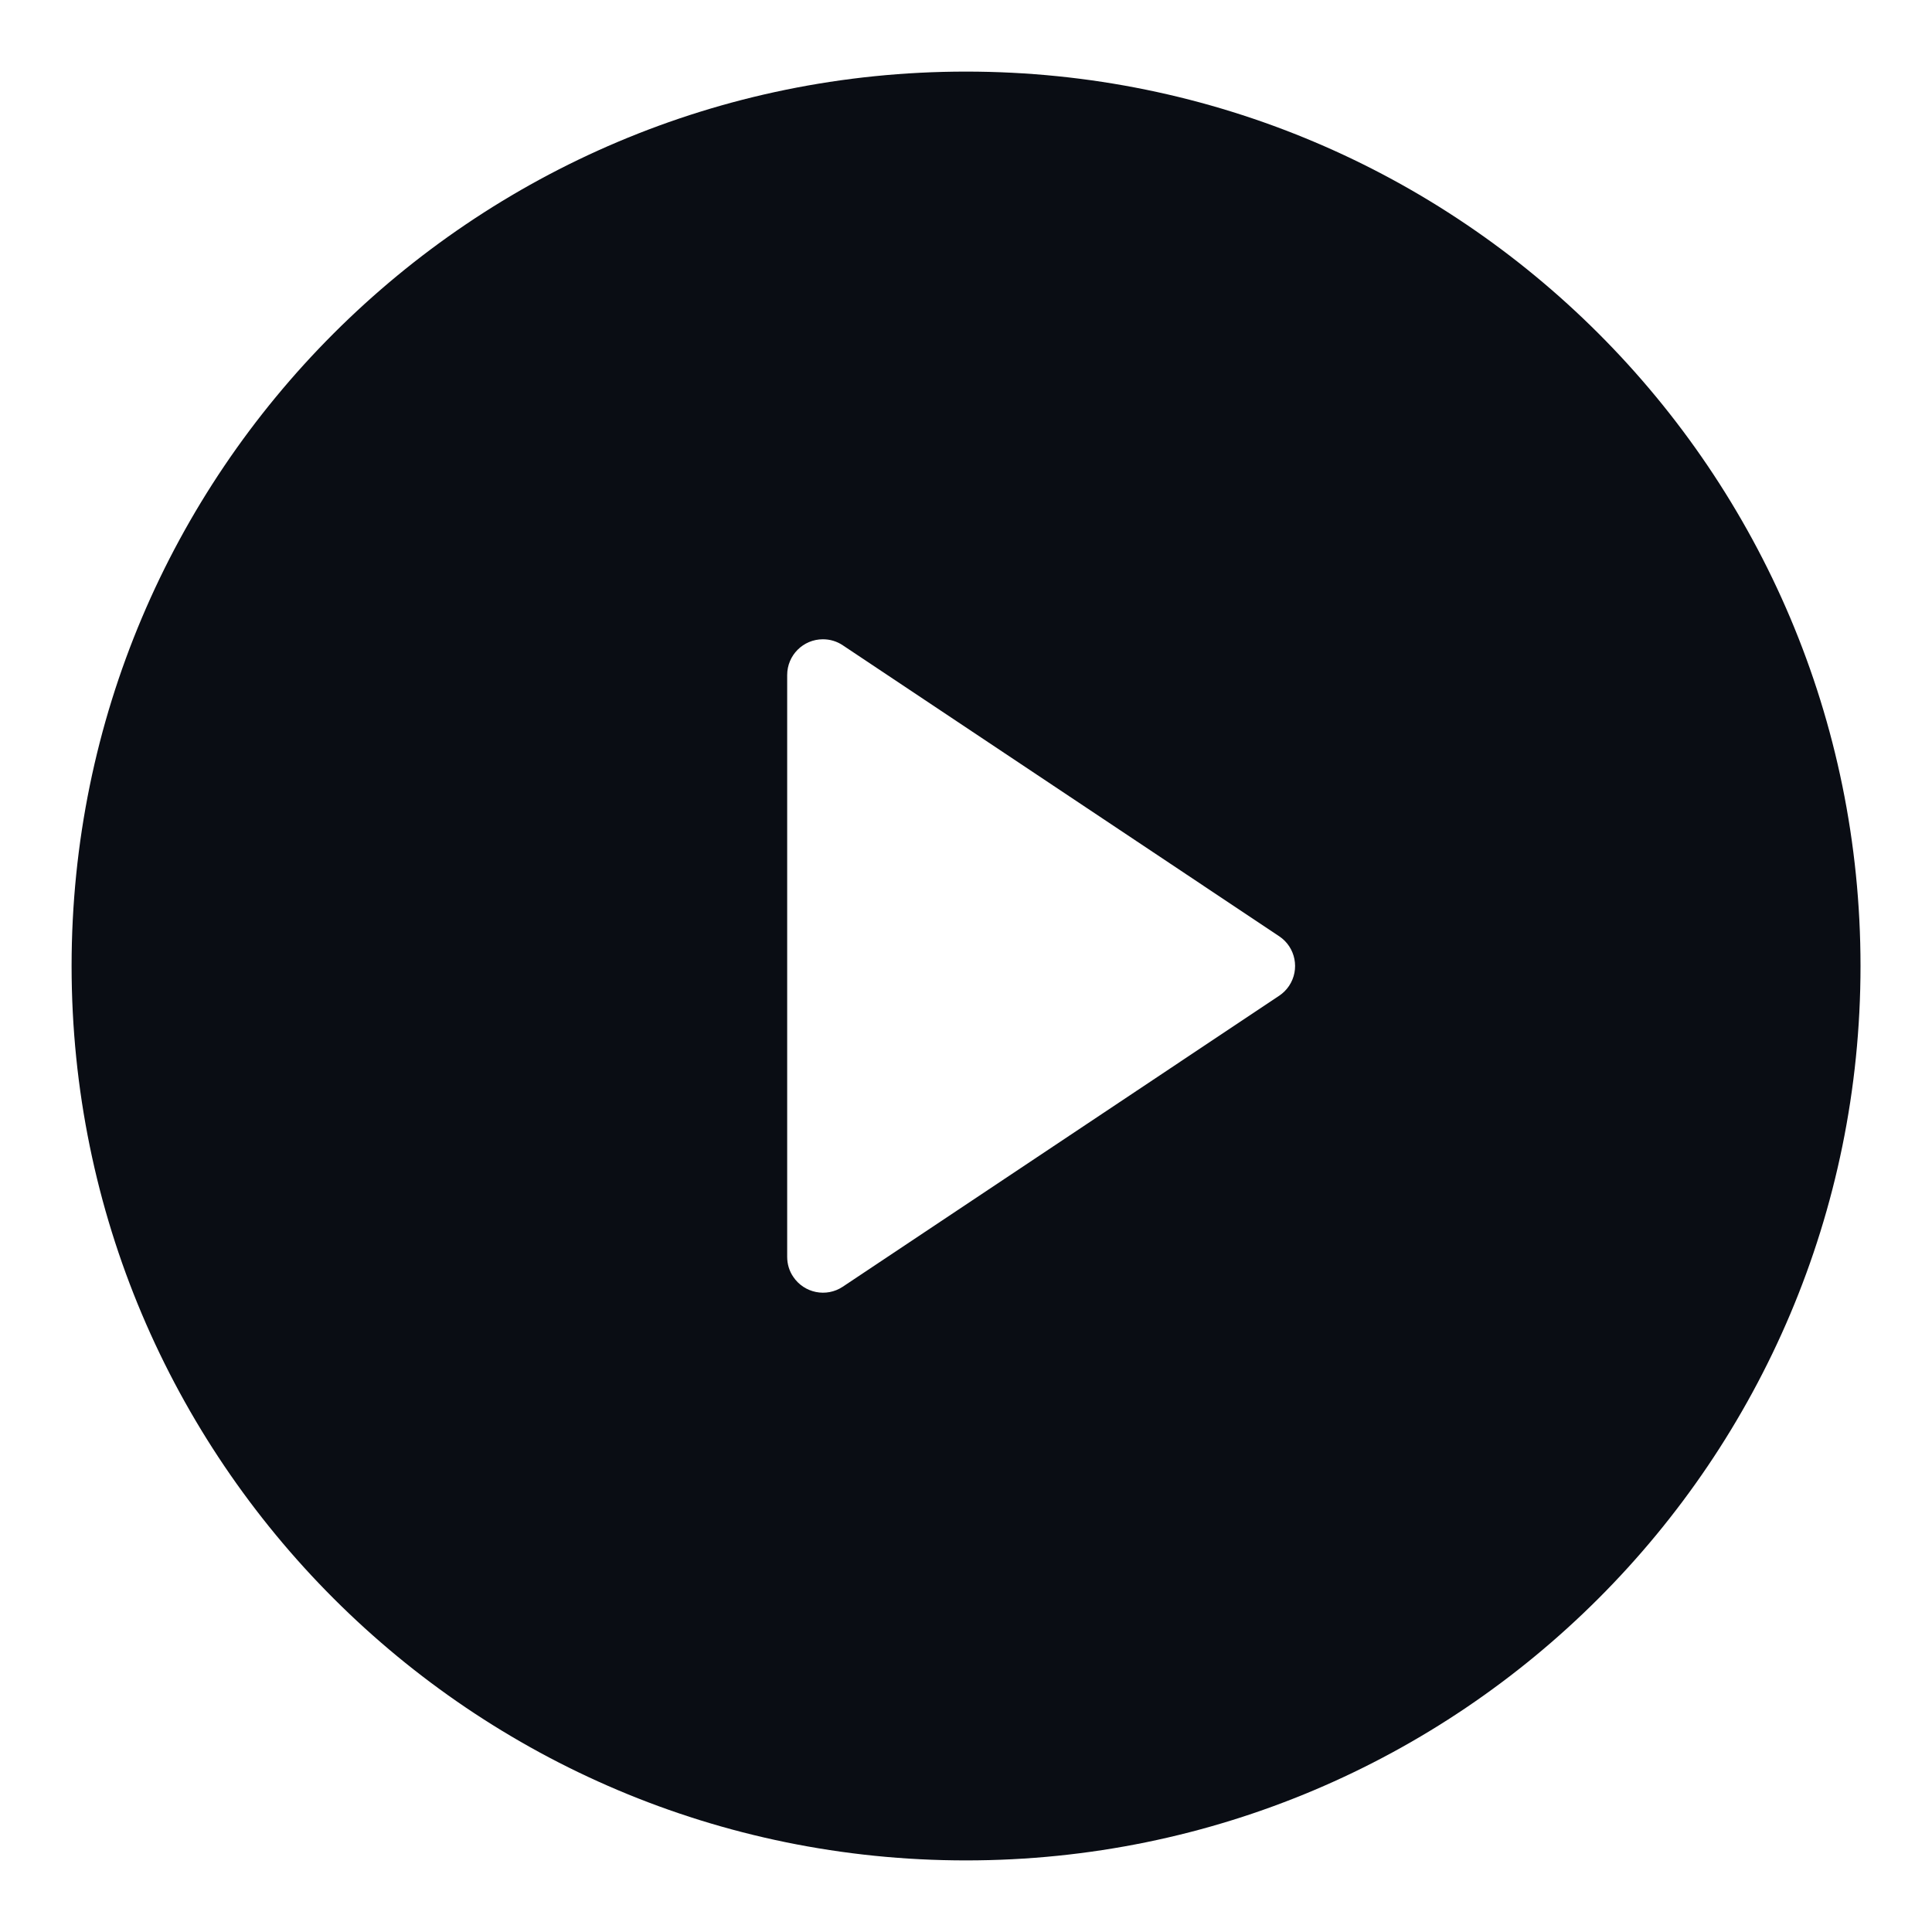 <svg width="18" height="18" viewBox="0 0 18 18" fill="none" xmlns="http://www.w3.org/2000/svg">
<path d="M9 17.333C4.398 17.333 0.667 13.602 0.667 9C0.667 4.397 4.398 0.667 9 0.667C13.603 0.667 17.334 4.397 17.334 9C17.334 13.602 13.603 17.333 9 17.333ZM7.852 6.012C7.797 5.975 7.733 5.956 7.667 5.956C7.483 5.956 7.334 6.105 7.334 6.289V11.71C7.334 11.776 7.353 11.841 7.39 11.895C7.492 12.048 7.699 12.09 7.852 11.988L11.918 9.277C11.954 9.253 11.986 9.221 12.01 9.185C12.112 9.032 12.071 8.825 11.918 8.723L7.852 6.012Z" fill="#0A0D14"/>
</svg>
